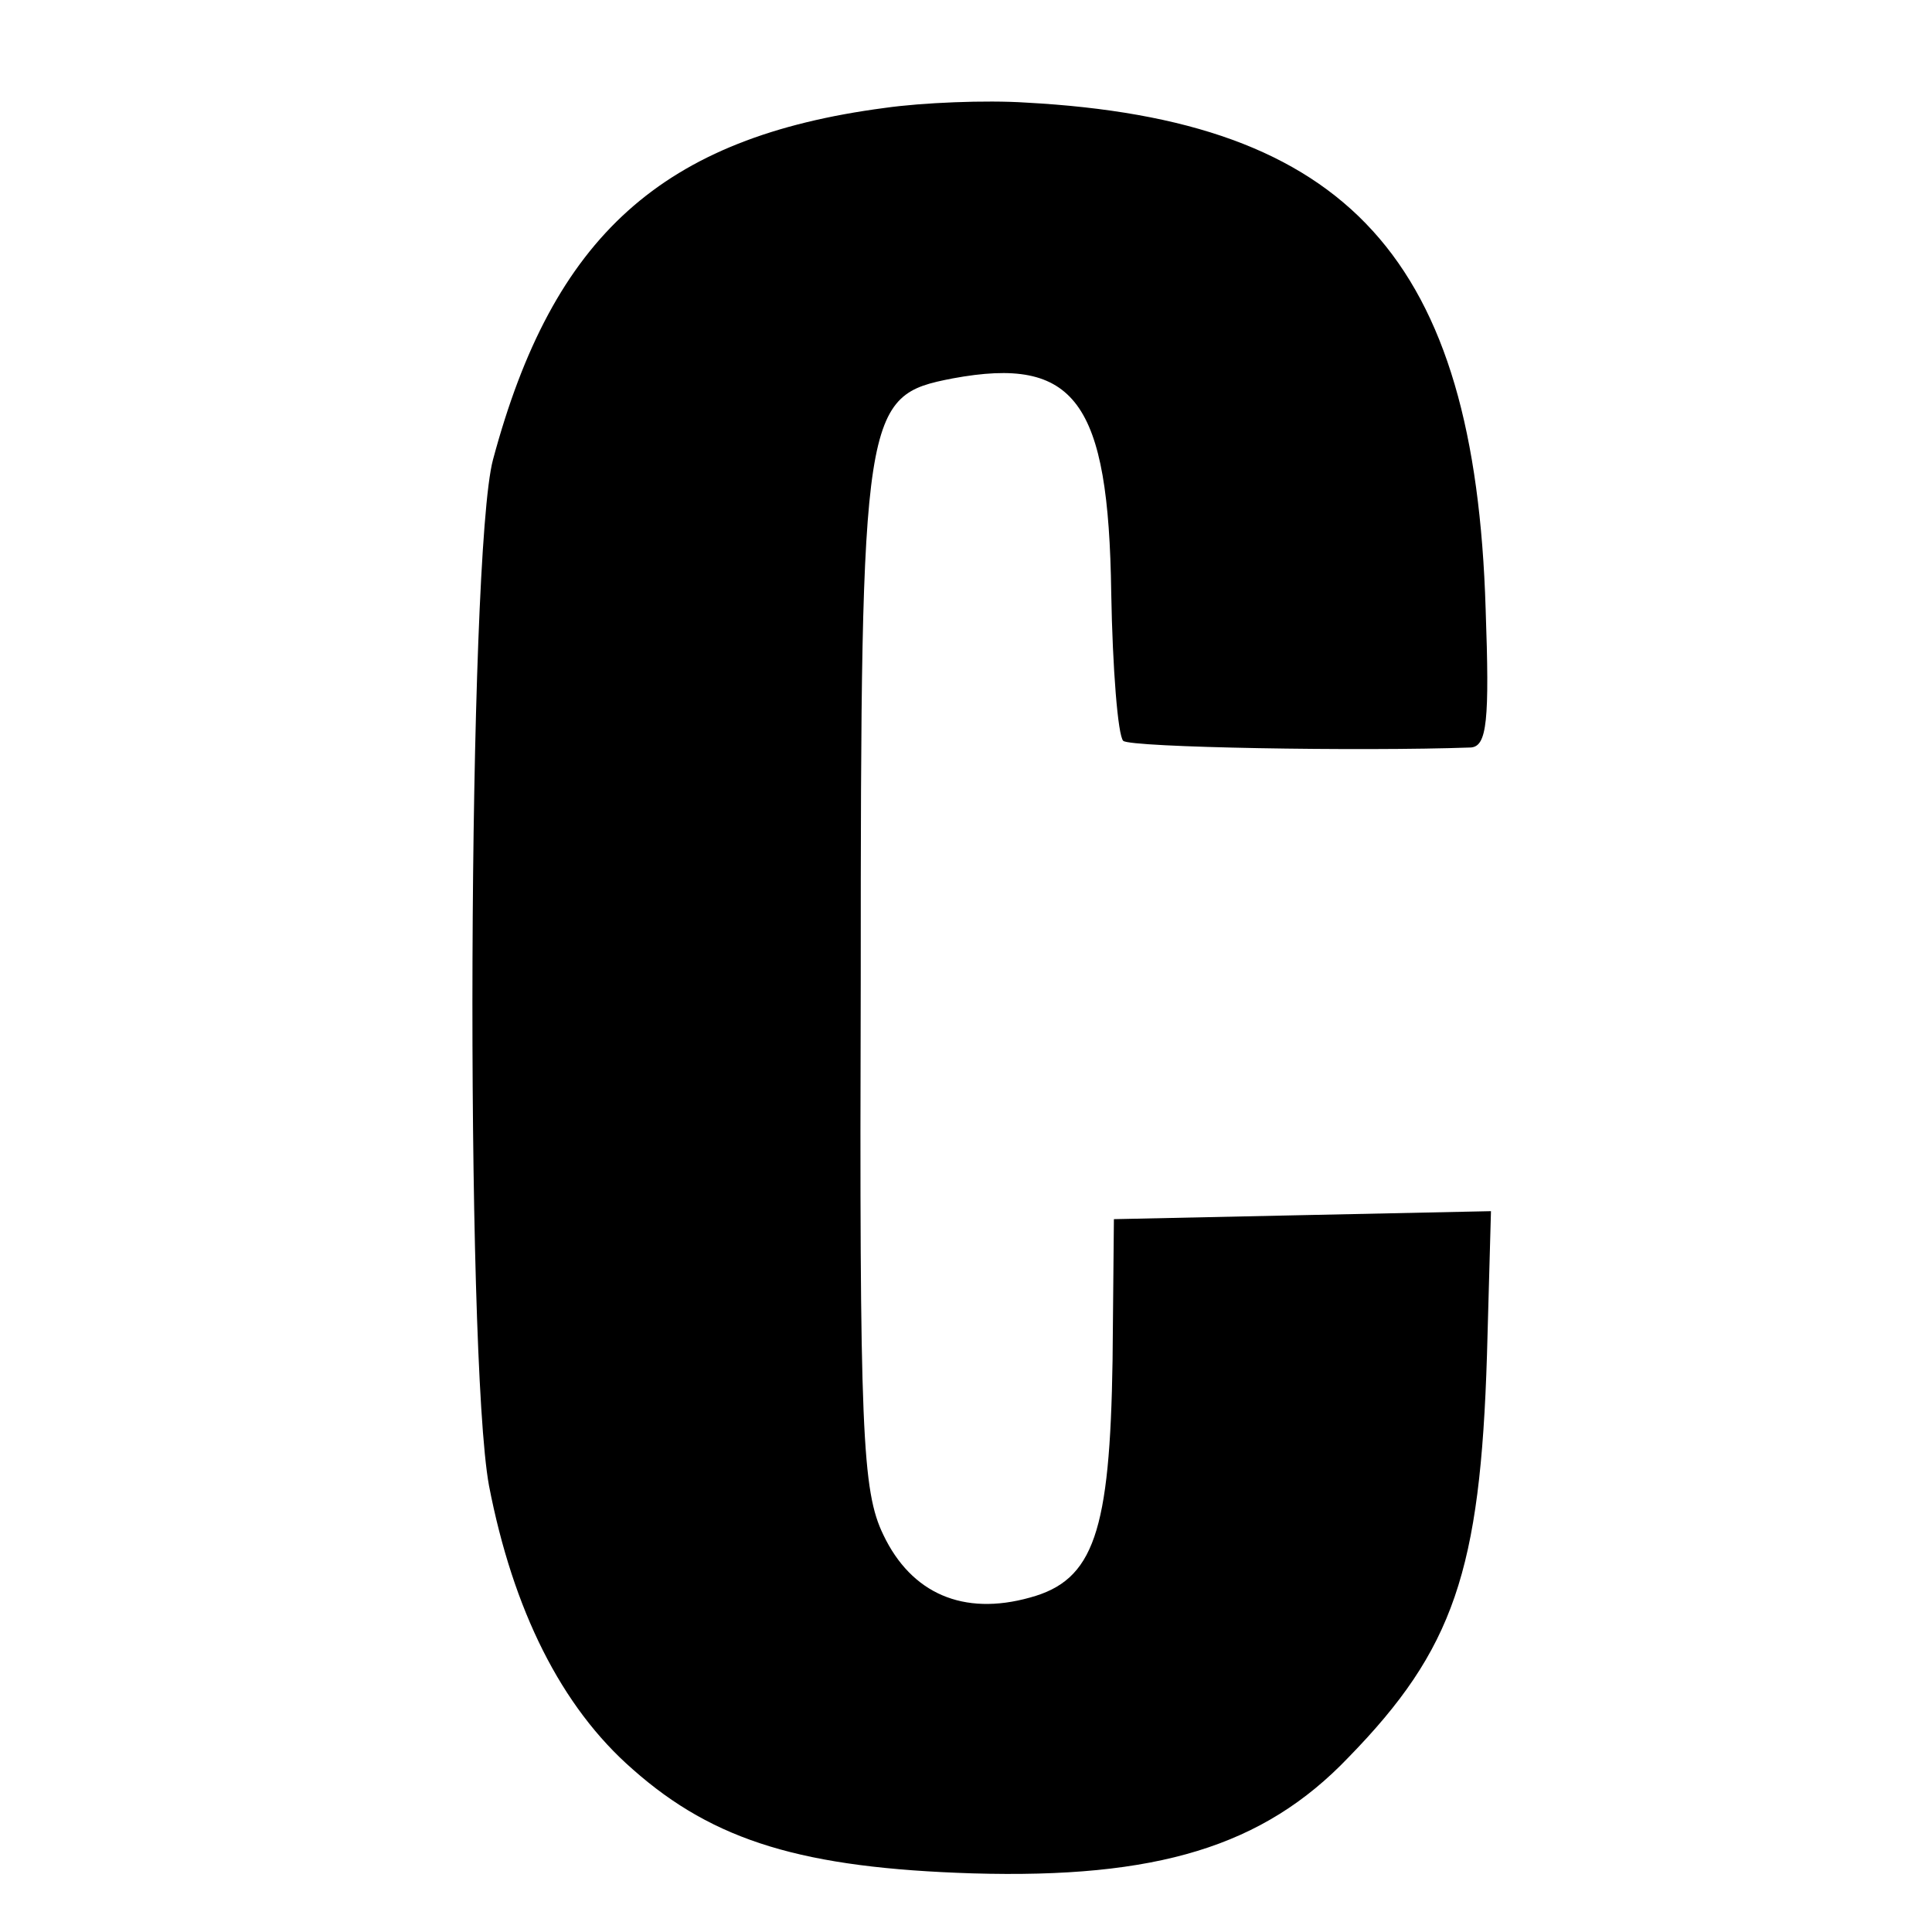 <?xml version="1.0" standalone="no"?>
<!DOCTYPE svg PUBLIC "-//W3C//DTD SVG 20010904//EN"
 "http://www.w3.org/TR/2001/REC-SVG-20010904/DTD/svg10.dtd">
<svg version="1.0" xmlns="http://www.w3.org/2000/svg"
 width="145pt" height="145pt" viewBox="0 0 145 145"
 preserveAspectRatio="xMidYMid meet">
<g transform="translate(0,145) scale(0.1,-0.1)"
fill="#000000" stroke="none">
<path d="M664 1369 c-167 -22 -249 -96 -294 -264 -19 -71 -21 -672 -3 -770 18
-93 54 -166 108 -213 61 -54 128 -74 255 -78 138 -4 218 20 282 87 79 81 99
140 104 302 l3 108 -142 -3 -141 -3 -1 -106 c-2 -129 -14 -165 -62 -178 -50
-14 -89 3 -110 47 -16 33 -18 77 -17 417 0 430 2 438 69 451 92 17 117 -17
119 -161 1 -57 5 -107 9 -111 5 -5 178 -8 261 -5 12 1 14 20 11 104 -8 263
-103 367 -345 380 -30 2 -78 0 -106 -4z"/>
</g>
</svg>
